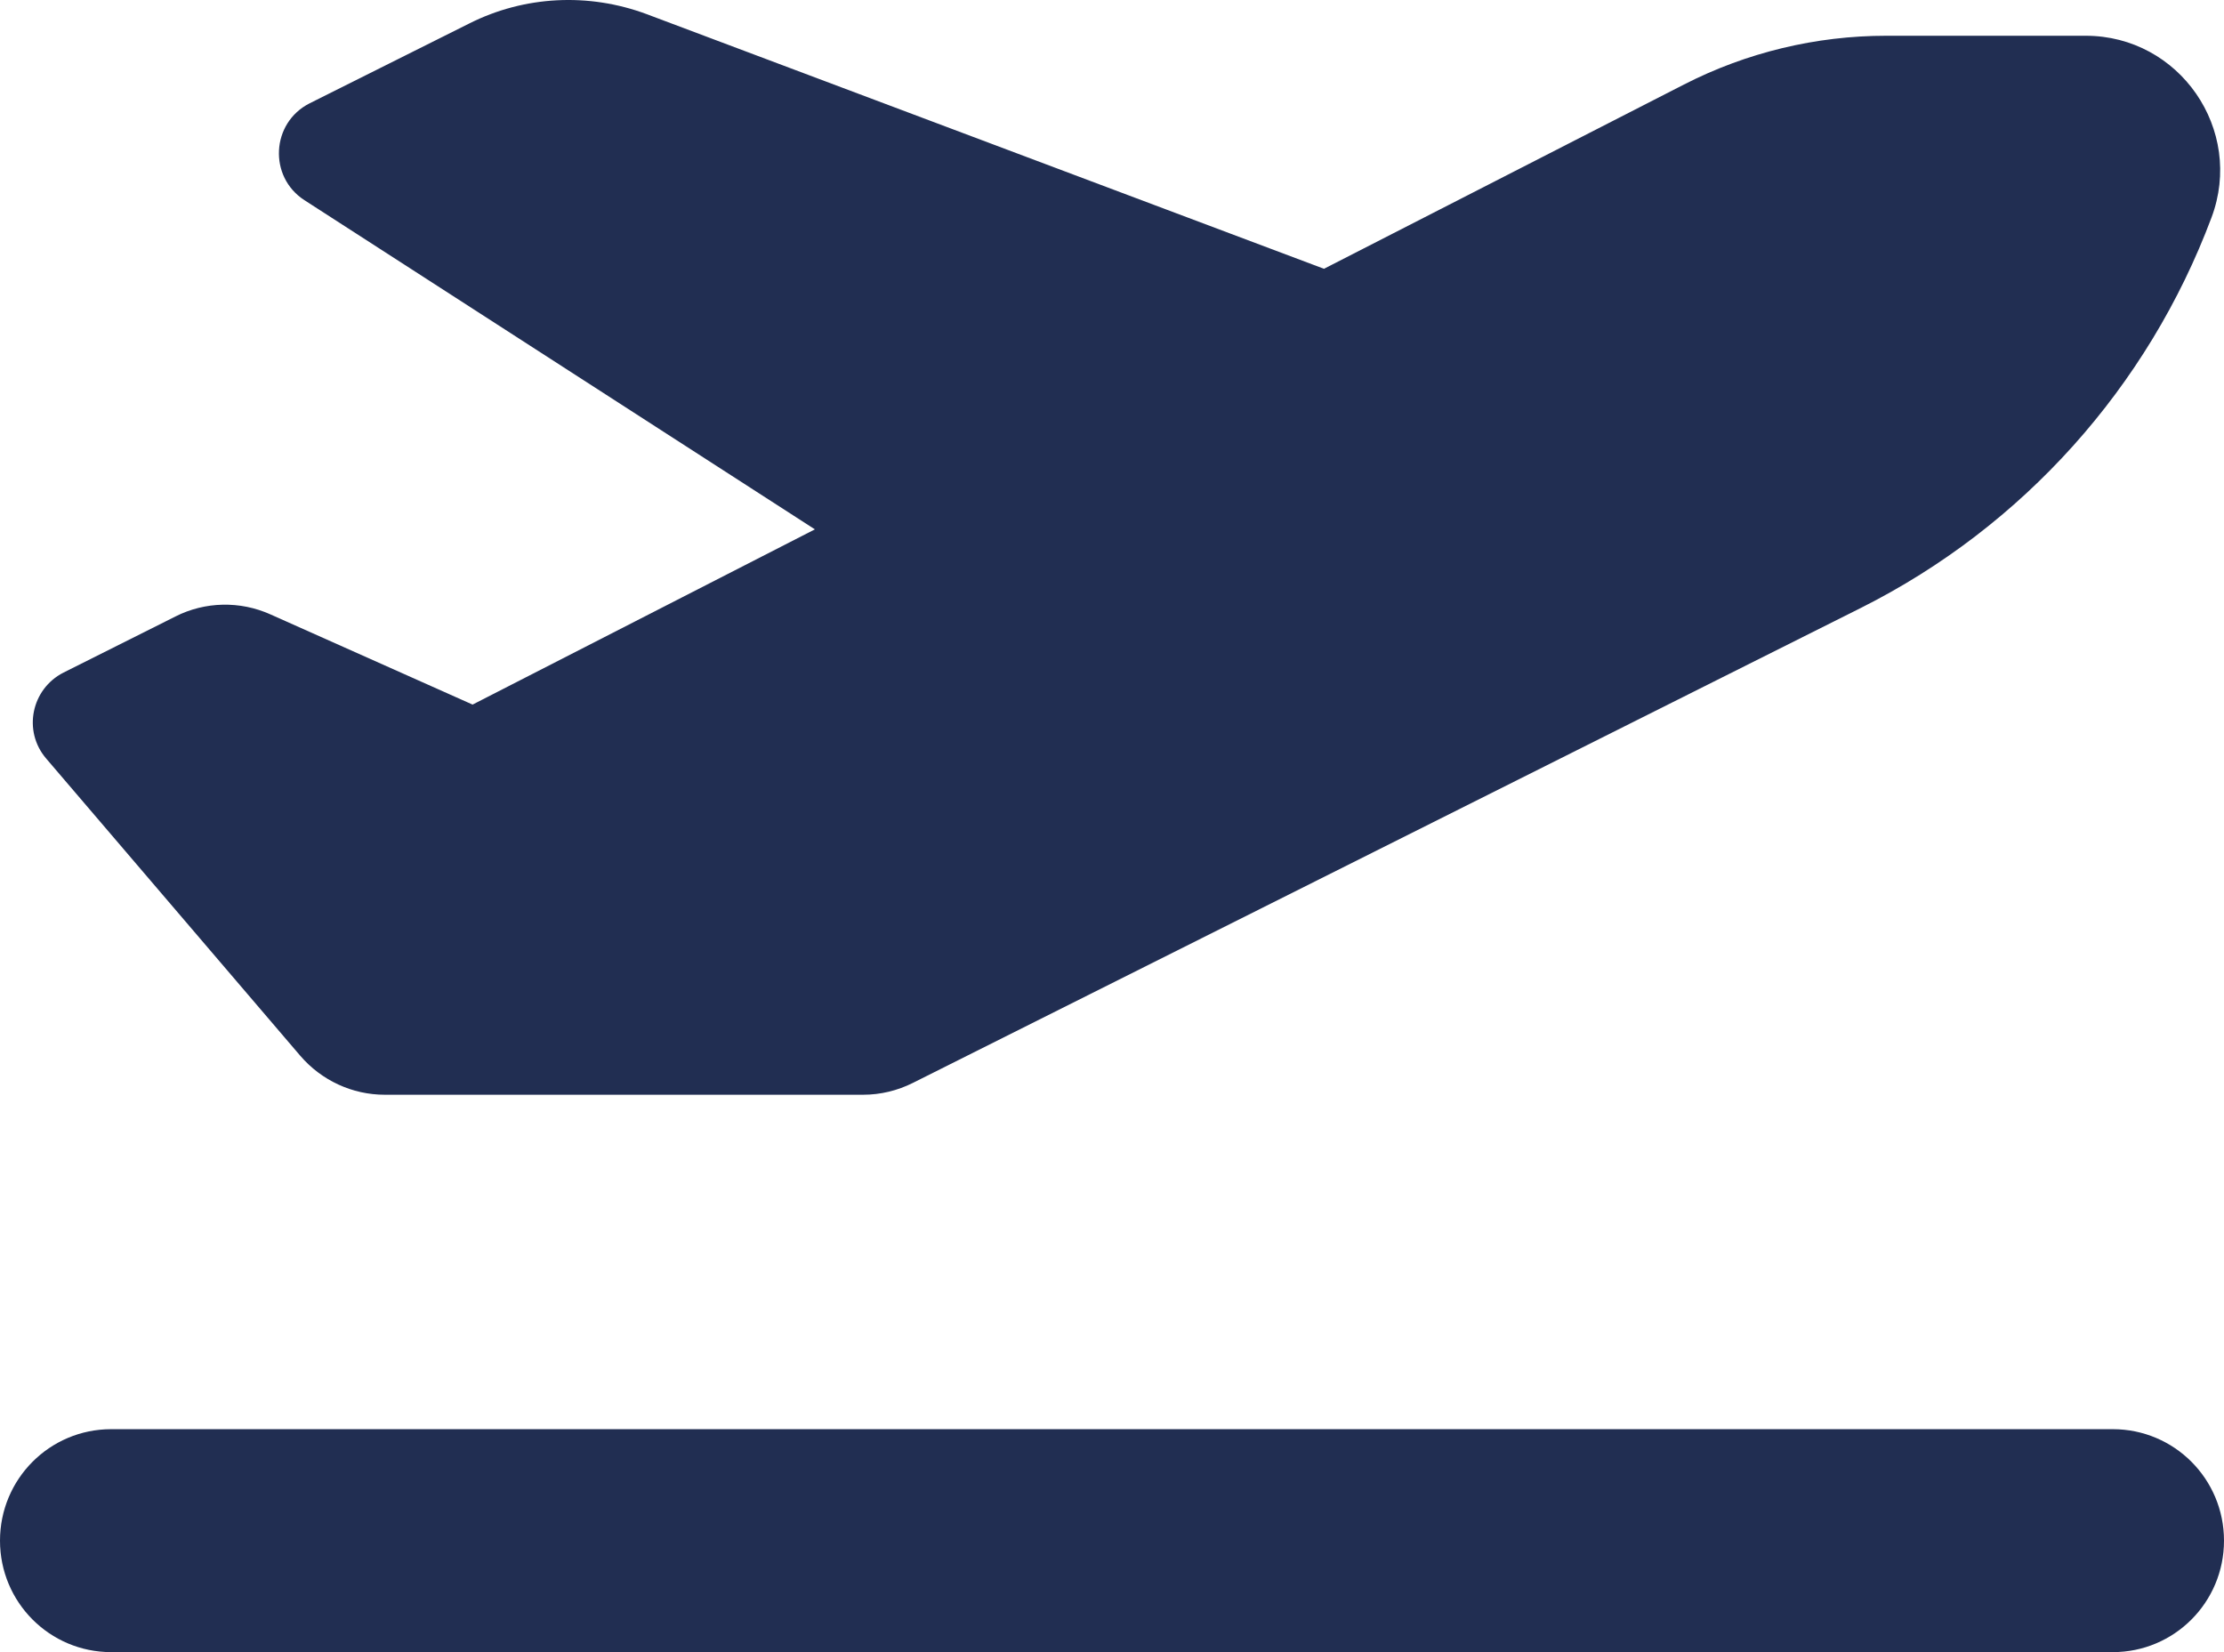 <svg width="105" height="78" viewBox="0 0 105 78" fill="none" xmlns="http://www.w3.org/2000/svg">
<g clip-path="url(#clip0_737_13316)">
<path d="M62.508 12.69L30.532 0.668C27.792 -0.352 24.757 -0.204 22.148 1.112L14.618 4.878C12.797 5.799 12.666 8.348 14.372 9.45L38.473 24.992L22.312 33.265L12.764 29.005C11.337 28.364 9.68 28.397 8.285 29.104L3.002 31.752C1.477 32.525 1.066 34.515 2.182 35.814L14.175 49.843C15.176 51.011 16.636 51.685 18.162 51.685H40.753C41.573 51.685 42.377 51.488 43.099 51.126L87.872 28.693C95.501 24.861 101.407 18.282 104.409 10.273C105.968 6.128 102.9 1.688 98.47 1.688H89.053C85.739 1.688 82.458 2.477 79.505 3.99L62.508 12.69ZM0 72.737C0 75.648 2.346 78 5.25 78H99.75C102.654 78 105 75.648 105 72.737C105 69.826 102.654 67.474 99.75 67.474H5.25C2.346 67.474 0 69.826 0 72.737Z" fill="#212E52"/>
</g>
<defs>
<clipPath id="clip0_737_13316">
<rect width="105" height="78" fill="white"/>
</clipPath>
</defs>
</svg>
